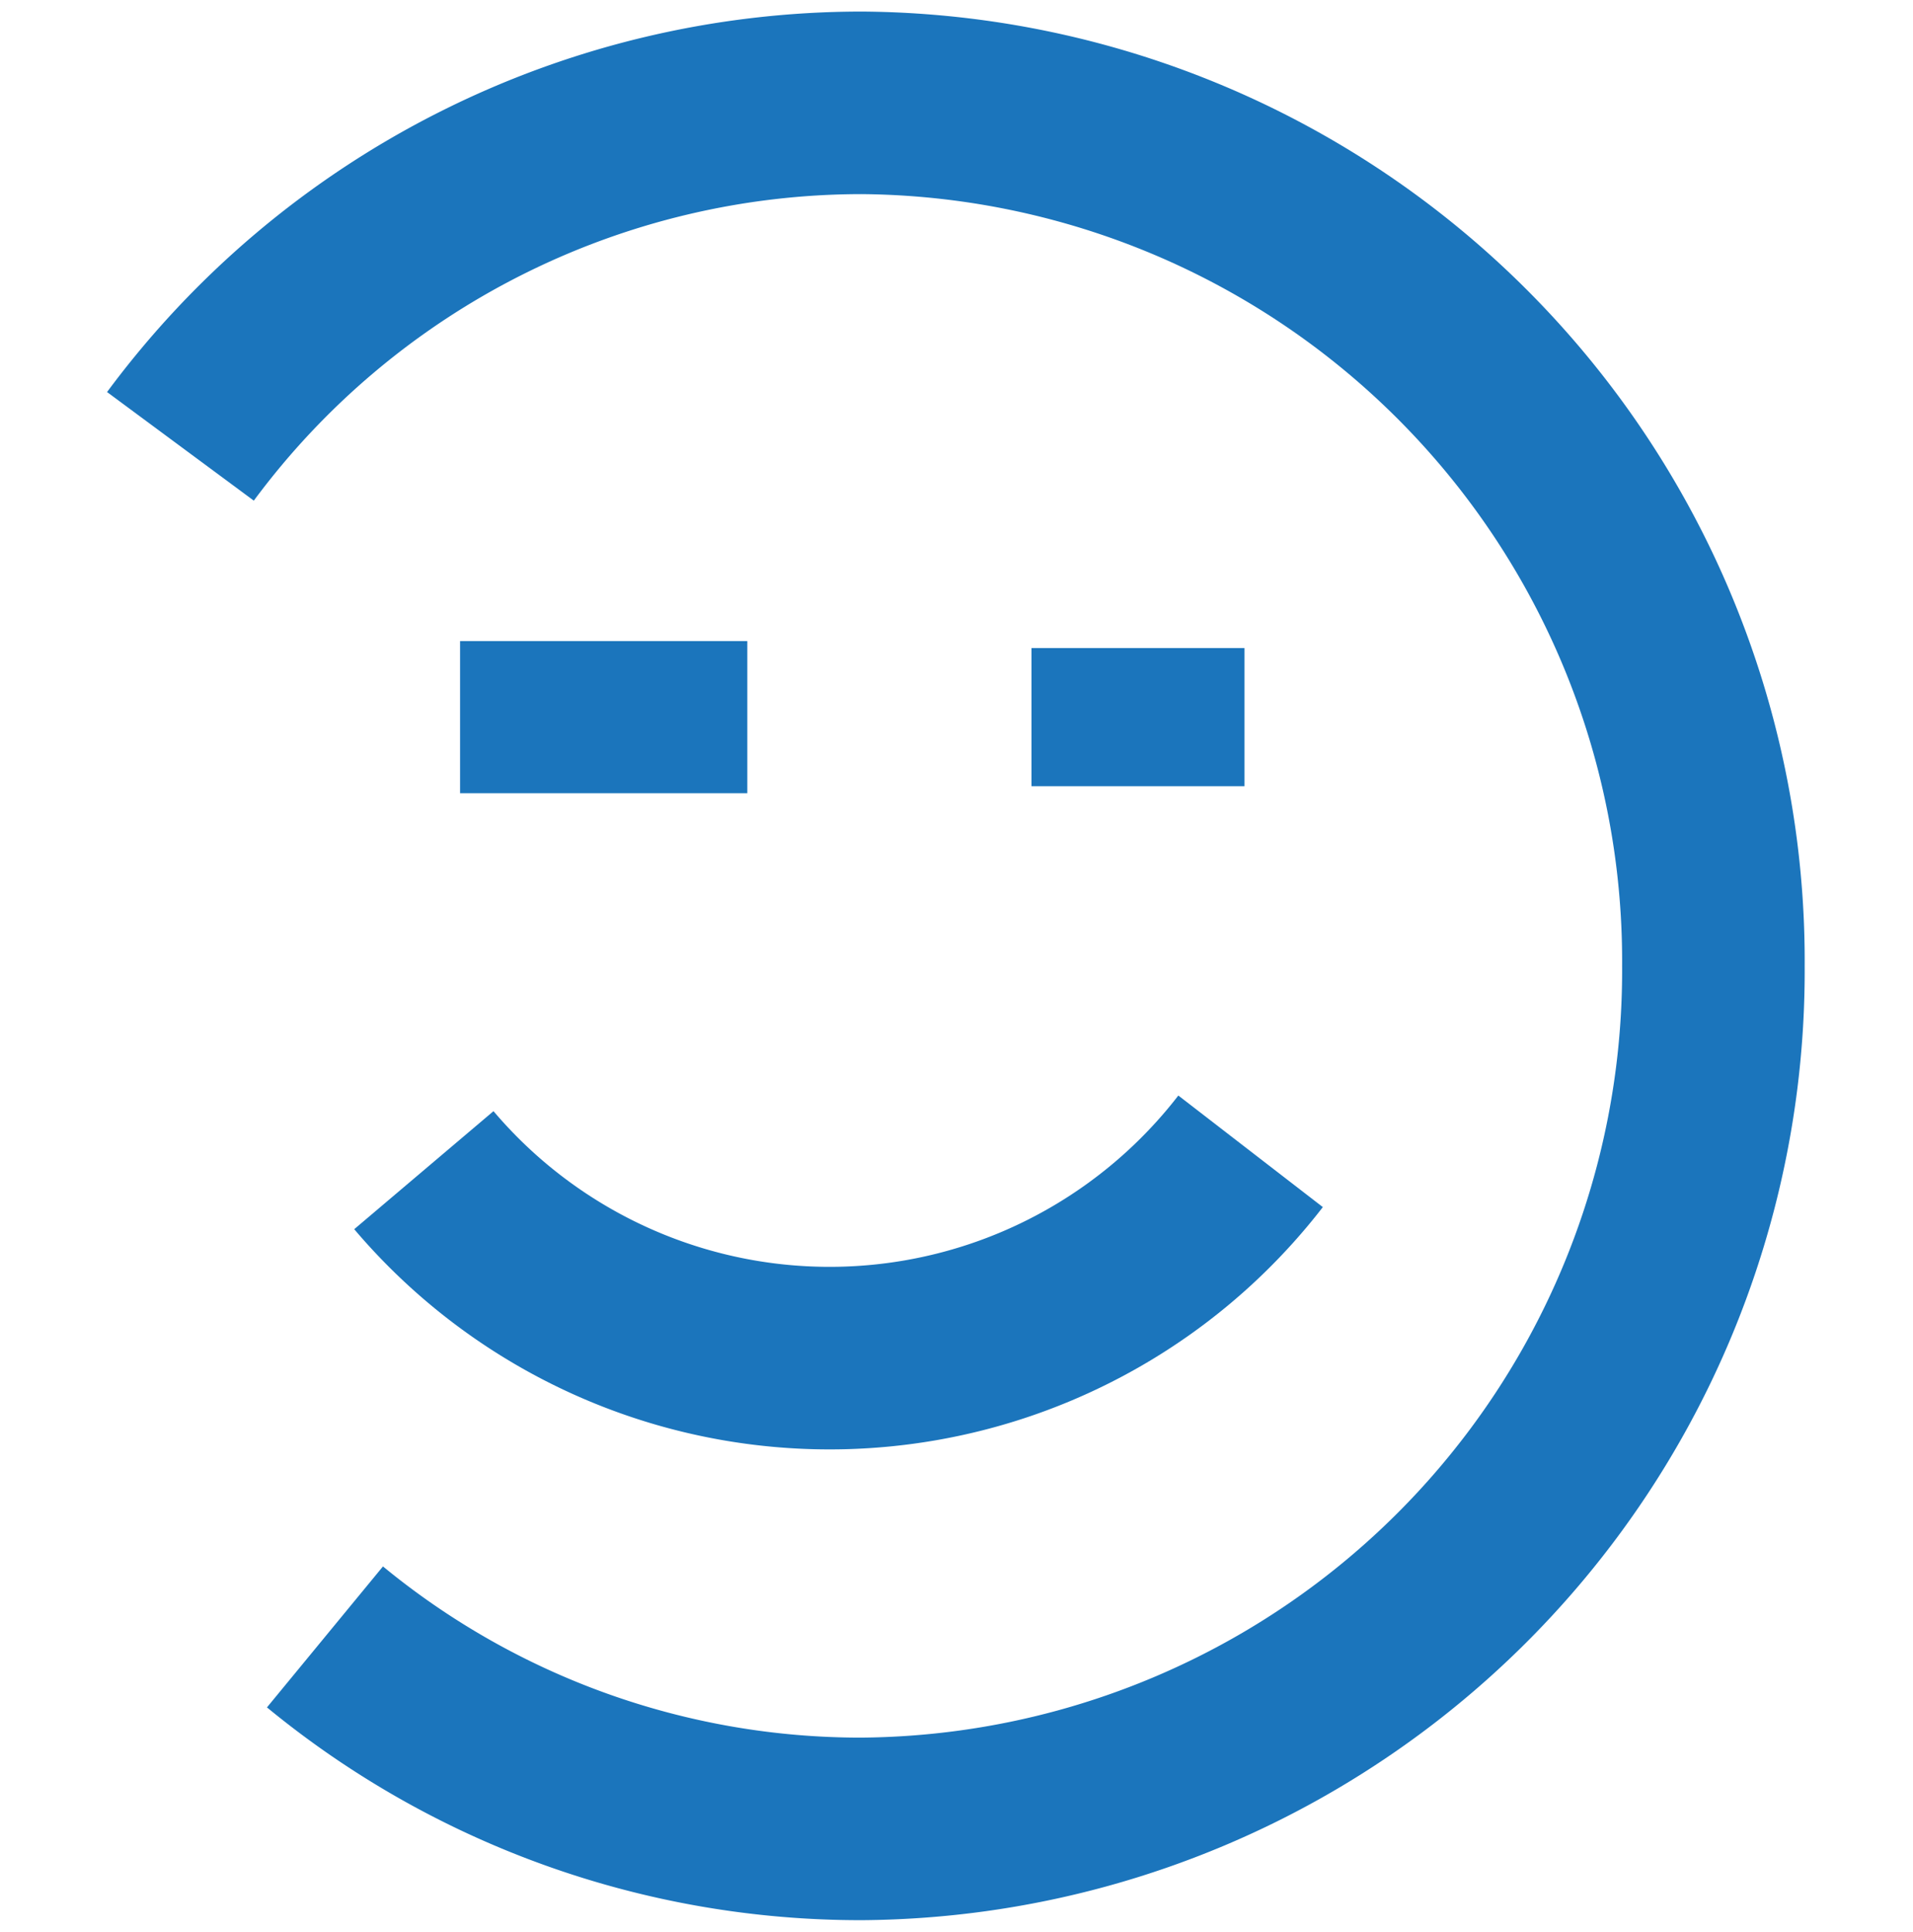 <svg id="Layer_1" data-name="Layer 1" xmlns="http://www.w3.org/2000/svg" xmlns:xlink="http://www.w3.org/1999/xlink" viewBox="0 0 62.87 63.5"><defs><style>.cls-1,.cls-2,.cls-3,.cls-5{fill:none;}.cls-2,.cls-3,.cls-5{stroke:#1b75bc;}.cls-2{stroke-width:7px;}.cls-3{stroke-width:5px;}.cls-4{clip-path:url(#clip-path);}.cls-5{stroke-width:6px;}</style><clipPath id="clip-path"><rect class="cls-1" x="3.51" y="0.36" width="55.85" height="62.78"/></clipPath></defs><title>Artboard 3</title><line class="cls-2" x1="37.4" y1="25.84" x2="37.4" y2="21.3"/><line class="cls-3" x1="15.12" y1="23.57" x2="24.56" y2="23.57"/><g class="cls-4"><path class="cls-5" d="M10.68,53.8a27.7,27.7,0,0,0,17.63,6.31,28.2,28.2,0,0,0,28-28.36,28.2,28.2,0,0,0-28-28.37A27.87,27.87,0,0,0,5.93,14.67"/><path class="cls-5" d="M13.93,38.46a17.48,17.48,0,0,0,27.17-.62"/></g></svg>